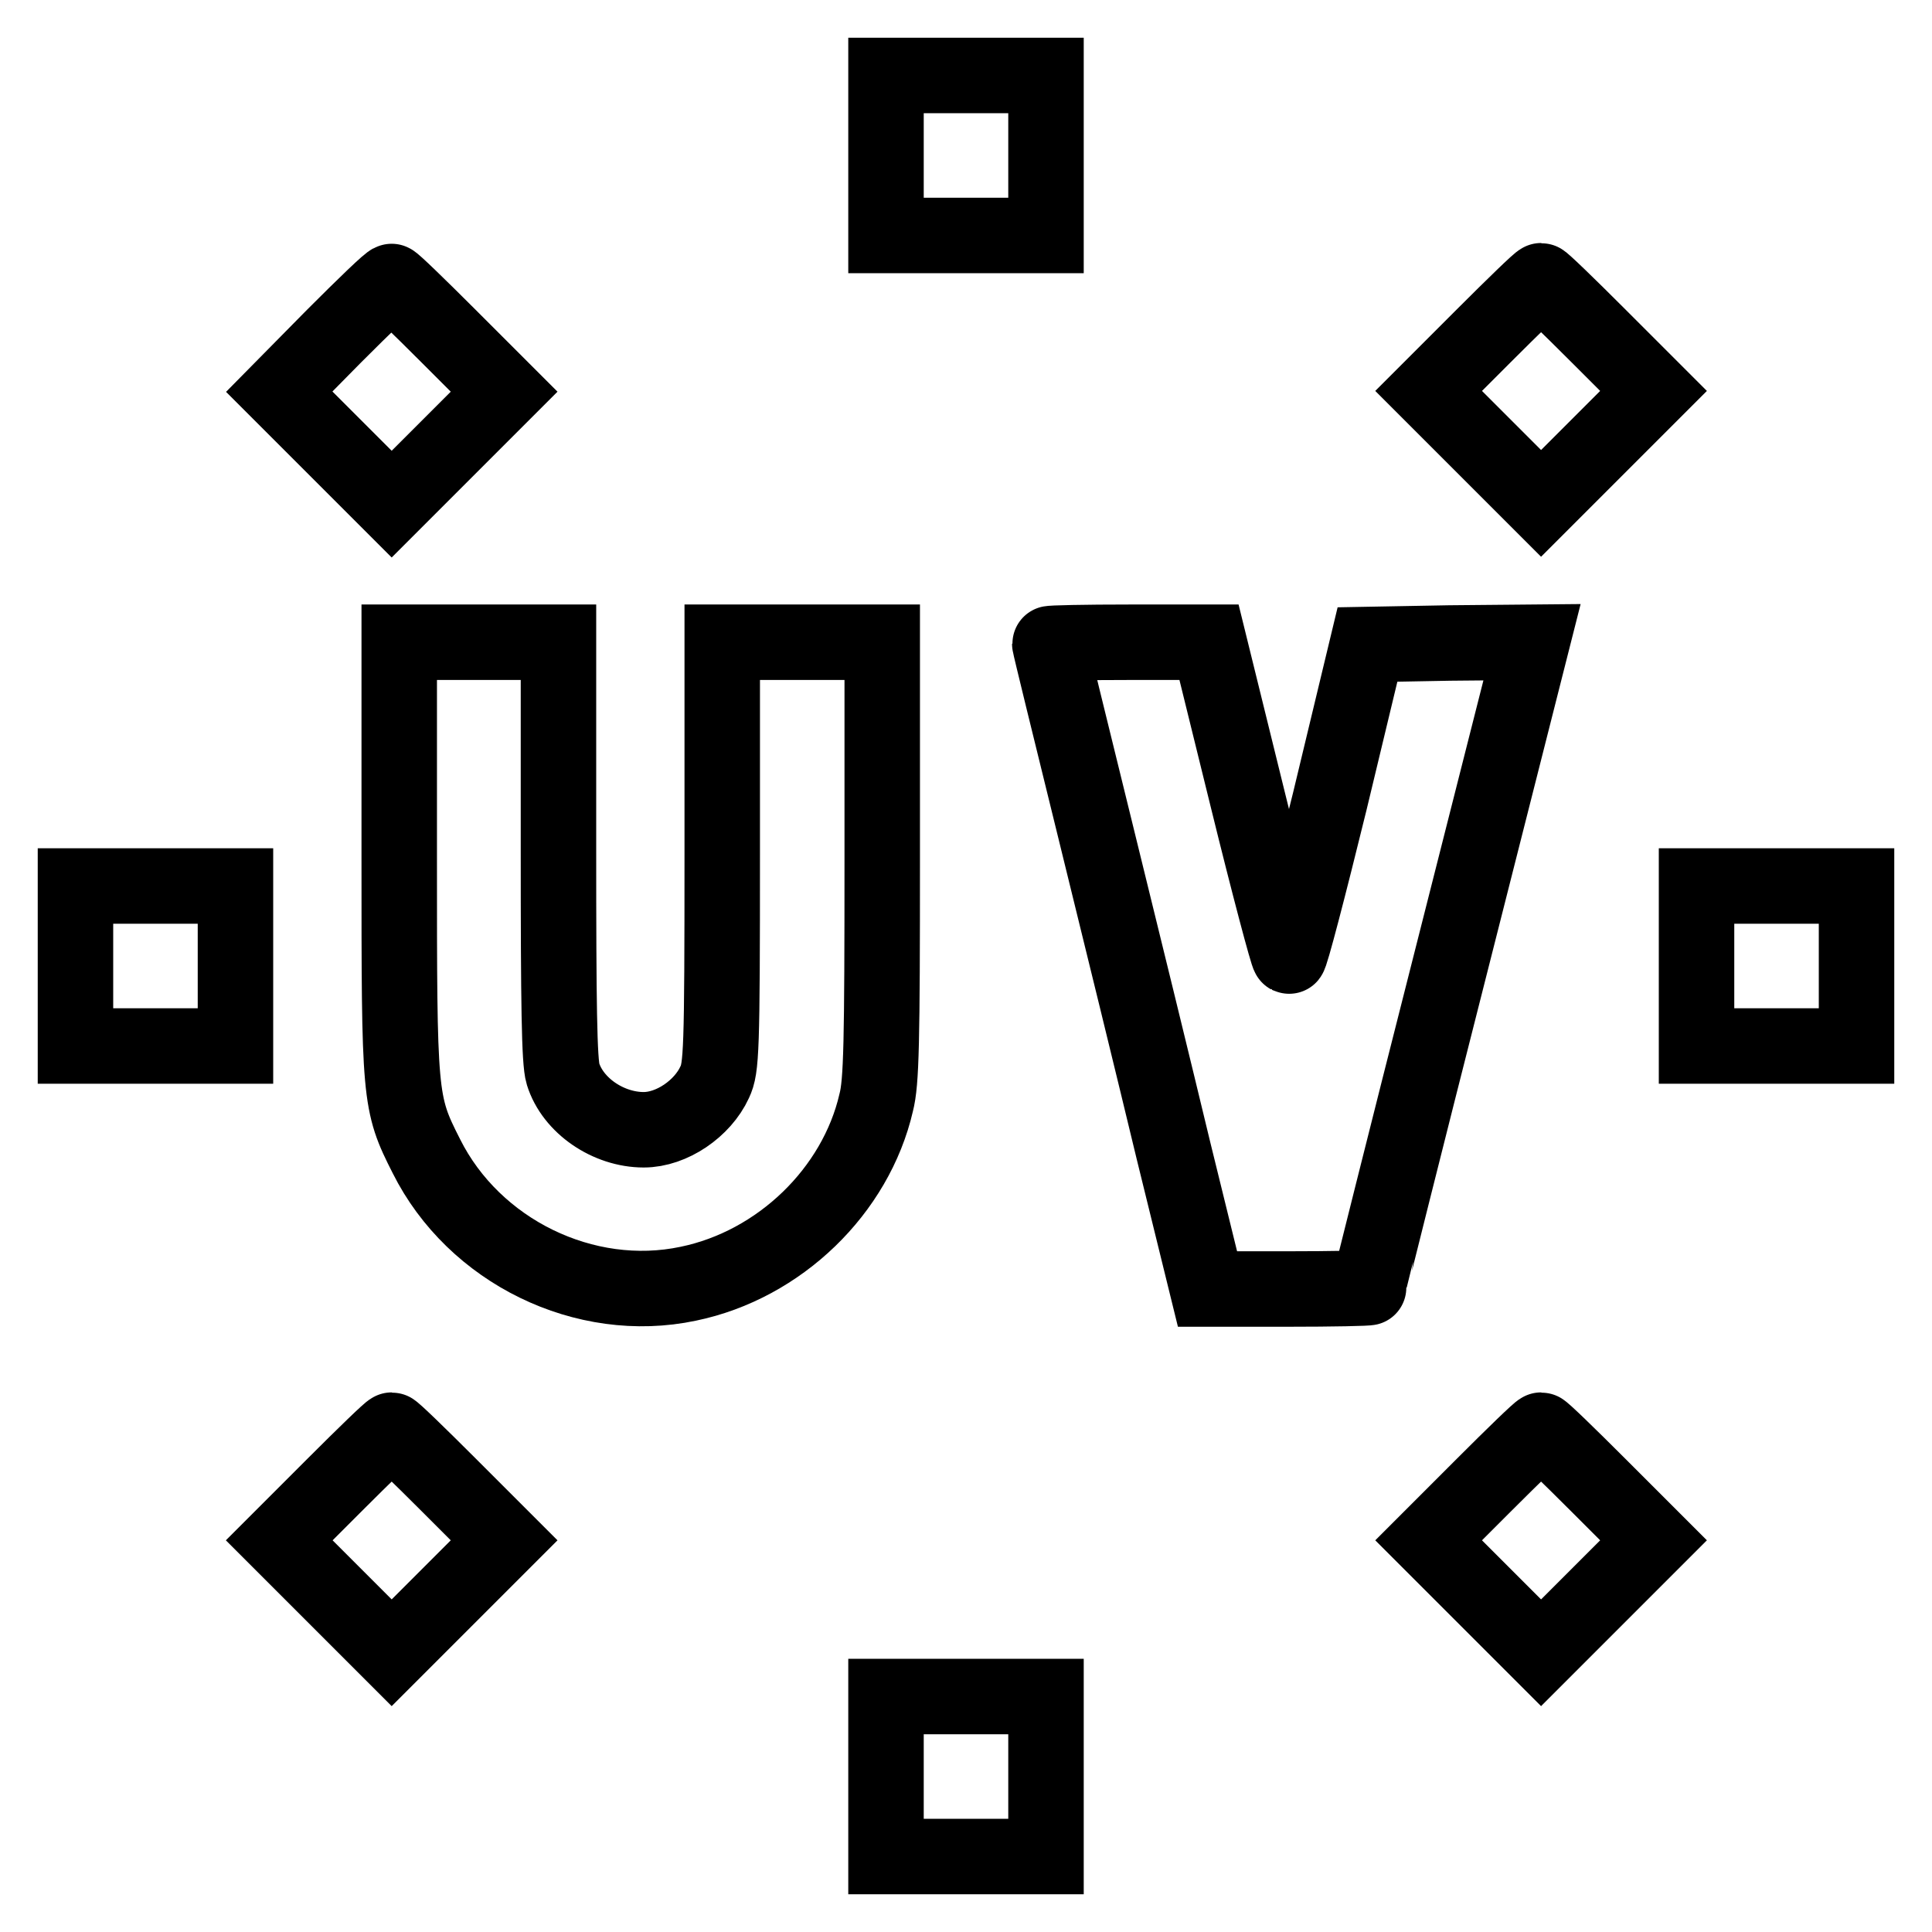 <?xml version="1.0" encoding="utf-8"?>
<!-- Svg Vector Icons : http://www.onlinewebfonts.com/icon -->
<!DOCTYPE svg PUBLIC "-//W3C//DTD SVG 1.1//EN" "http://www.w3.org/Graphics/SVG/1.1/DTD/svg11.dtd">
<svg version="1.1" xmlns="http://www.w3.org/2000/svg" xmlns:xlink="http://www.w3.org/1999/xlink" x="0px" y="0px" viewBox="0 0 256 256" enable-background="new 0 0 256 256" xml:space="preserve">
<g><g><g><path stroke-width="10" fill-opacity="0" stroke="#000000"  d="M117.4,20.6v10.6H128h10.6V20.6V10H128h-10.6V20.6z"/><path stroke-width="10" fill-opacity="0" stroke="#000000"  d="M44.3,44.5L37,51.9l7.5,7.5l7.4,7.4l7.4-7.4l7.5-7.5l-7.3-7.3c-4-4-7.4-7.3-7.6-7.3C51.7,37.2,48.3,40.5,44.3,44.5z"/><path stroke-width="10" fill-opacity="0" stroke="#000000"  d="M196.6,44.5l-7.3,7.3l7.5,7.5l7.4,7.4l7.4-7.4l7.5-7.5l-7.3-7.3c-4-4-7.4-7.3-7.6-7.3S200.6,40.5,196.6,44.5z"/><path stroke-width="10" fill-opacity="0" stroke="#000000"  d="M52.9,113.5c0,32,0,32.6,3.6,39.7c6.3,12.6,21,19.8,34.7,16.9c12.1-2.5,22.2-12.3,24.9-24c0.7-2.7,0.8-8,0.8-32.2V85.1h-10.6H95.7v28.1c0,26.2-0.1,28.3-1,30.2c-1.6,3.5-5.7,6.3-9.4,6.3c-4.7,0-9.4-3.2-10.7-7.4c-0.5-1.6-0.6-9.3-0.6-29.7V85.1H63.5H52.9L52.9,113.5L52.9,113.5z"/><path stroke-width="10" fill-opacity="0" stroke="#000000"  d="M139.1,85.3c0,0.2,2.7,11.2,6,24.6c3.3,13.4,8,32.6,10.4,42.6l4.5,18.3h10.7c5.8,0,10.7-0.1,10.7-0.2c0-0.1,4.8-19.3,10.8-42.9L203,85.1l-10.9,0.1l-10.9,0.2l-5,20.8c-2.8,11.4-5.2,20.6-5.4,20.5c-0.2-0.1-2.7-9.5-5.5-20.9l-5.1-20.7h-10.5C143.8,85.1,139.1,85.2,139.1,85.3z"/><path stroke-width="10" fill-opacity="0" stroke="#000000"  d="M10,128v10.6h10.6h10.6V128v-10.6H20.6H10V128z"/><path stroke-width="10" fill-opacity="0" stroke="#000000"  d="M224.8,128v10.6h10.6H246V128v-10.6h-10.6h-10.6L224.8,128L224.8,128z"/><path stroke-width="10" fill-opacity="0" stroke="#000000"  d="M44.3,196.8l-7.3,7.3l7.5,7.5l7.4,7.4l7.4-7.4l7.5-7.5l-7.3-7.3c-4-4-7.4-7.3-7.6-7.3C51.7,189.5,48.3,192.8,44.3,196.8z"/><path stroke-width="10" fill-opacity="0" stroke="#000000"  d="M196.6,196.8l-7.3,7.3l7.5,7.5l7.4,7.4l7.4-7.4l7.5-7.5l-7.3-7.3c-4-4-7.4-7.3-7.6-7.3S200.6,192.8,196.6,196.8z"/><path stroke-width="10" fill-opacity="0" stroke="#000000"  d="M117.4,235.4V246H128h10.6v-10.6v-10.6H128h-10.6V235.4z"/></g></g></g>
</svg>